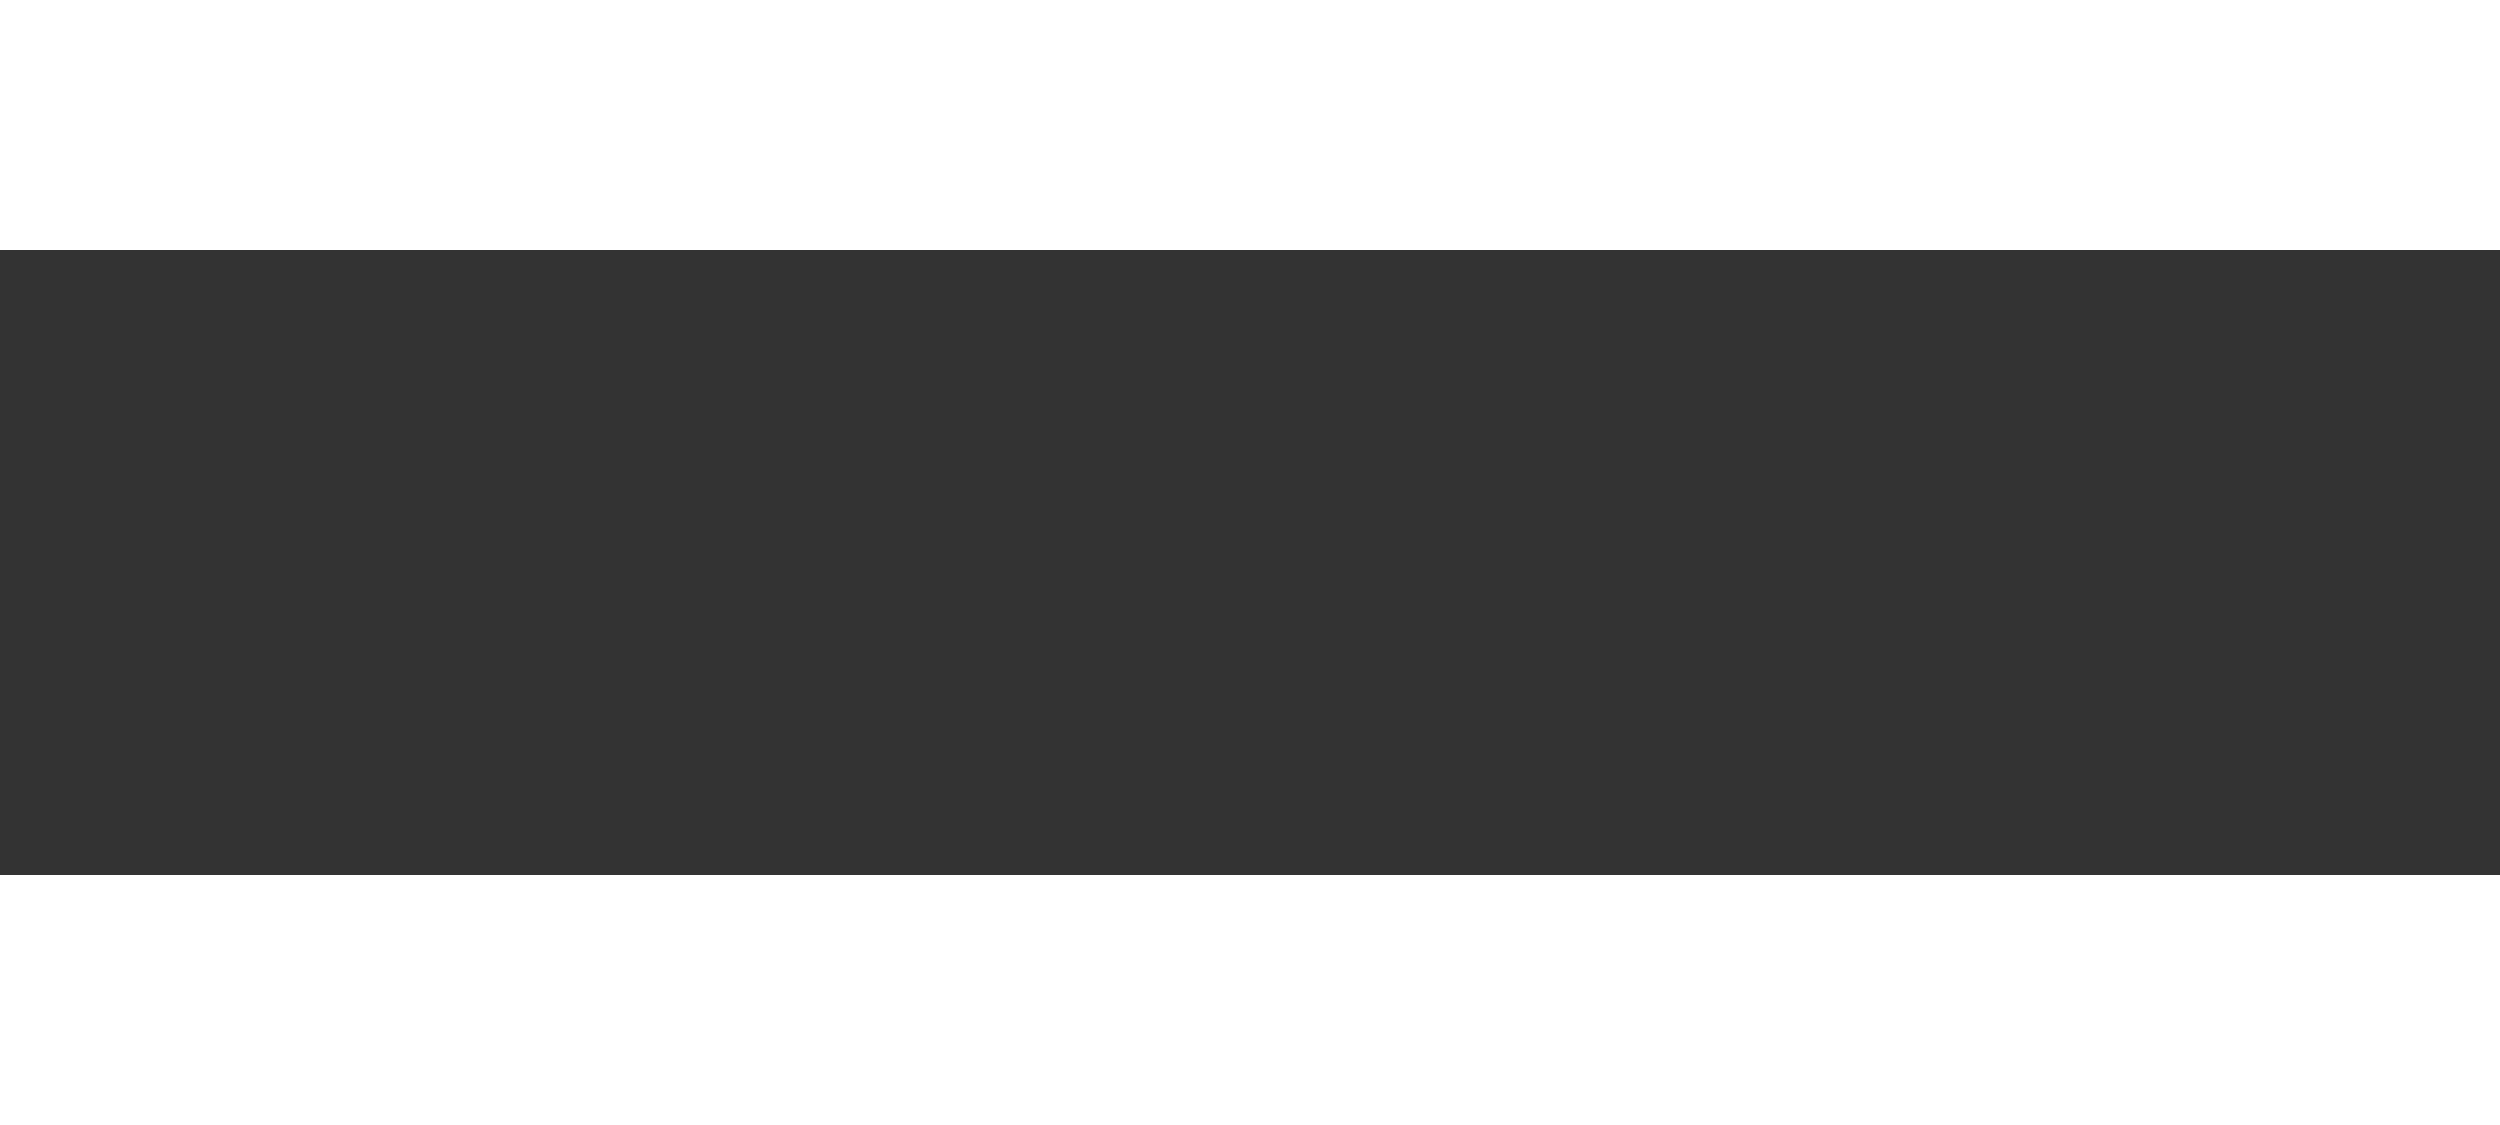 <svg xmlns="http://www.w3.org/2000/svg" width="20" height="9" viewBox="0 0 20 9">
  <rect x="0" y="0" width="20" height="9" fill="#333333" stroke="none"/>
  <g id="menu-icon" transform="translate(0 3)">
    <rect id="Rectangle_313" data-name="Rectangle 313" width="20" height="2" transform="translate(0 -3)" fill="#fff"/>
    <rect id="Rectangle_314" data-name="Rectangle 314" width="20" height="2" transform="translate(0 4)" fill="#fff"/>
  </g>
</svg>
